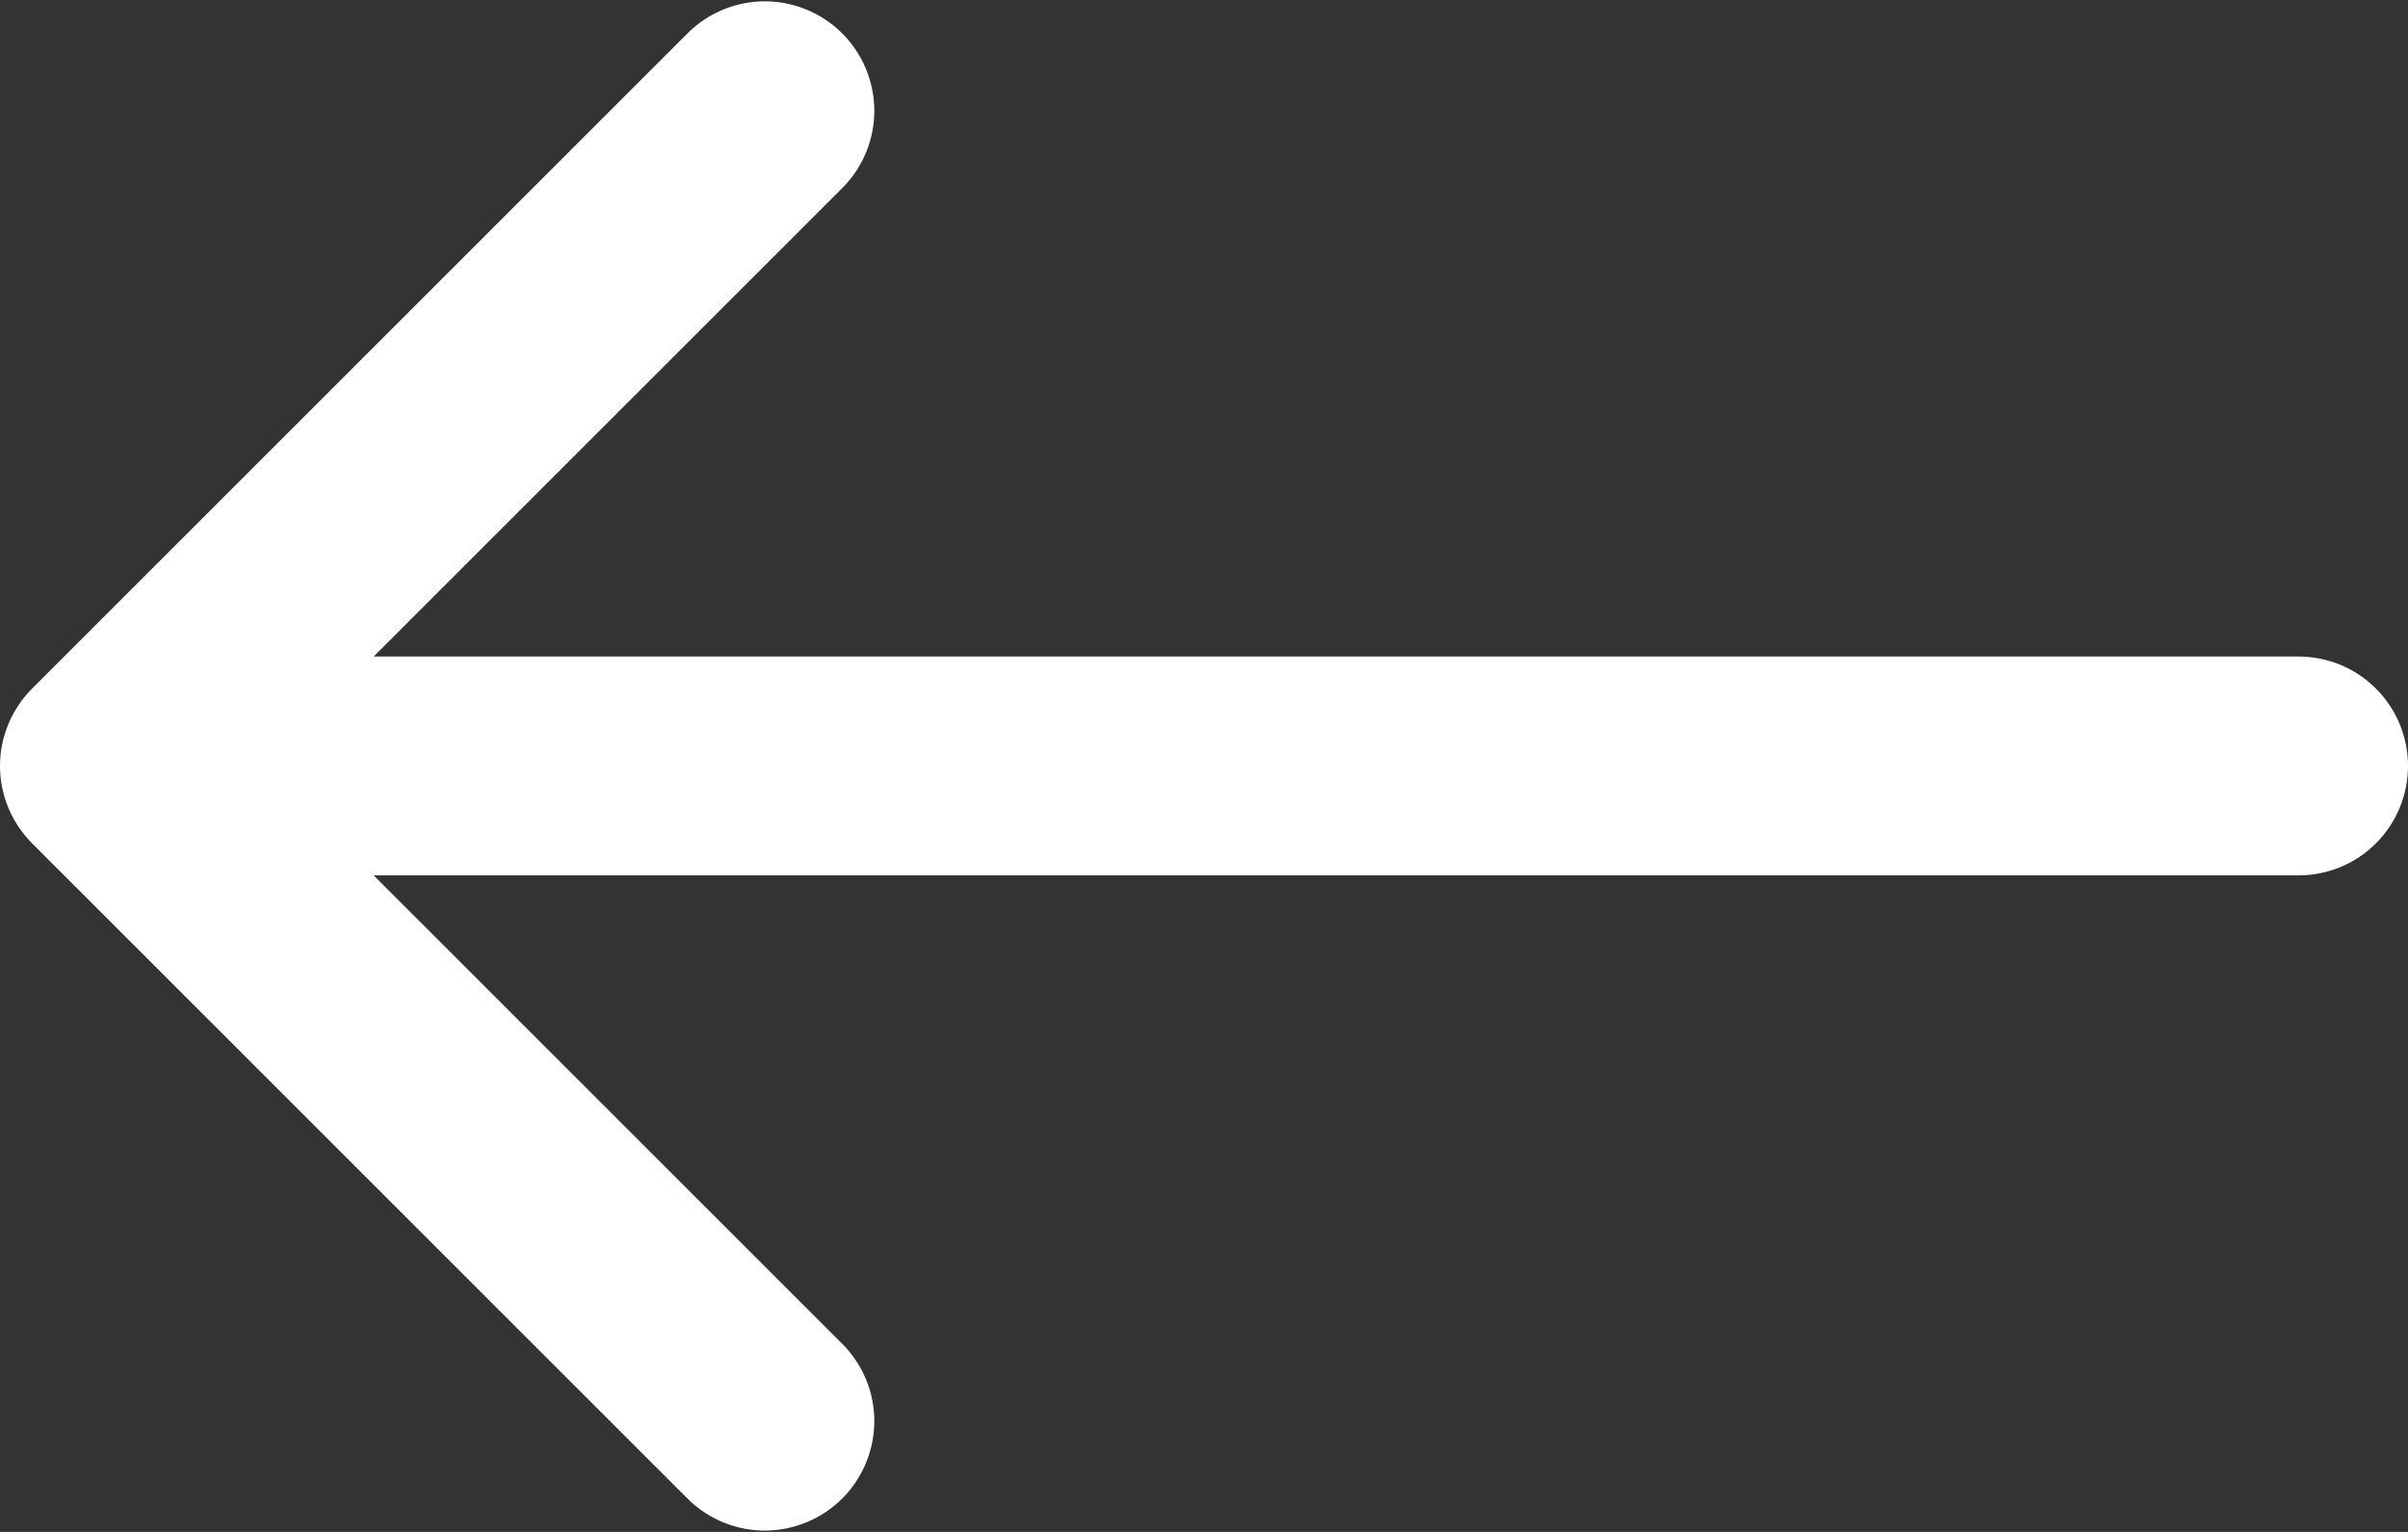 <svg width="22" height="14" viewBox="0 0 22 14" fill="none" xmlns="http://www.w3.org/2000/svg">
<rect x="0" y="0" width="22" height="14" fill="#333333" stroke="none"/>
<path d="M0.293 7.707C0.106 7.519 0 7.265 0 7C0 6.735 0.106 6.481 0.293 6.293L6.293 0.293C6.482 0.111 6.734 0.01 6.996 0.012C7.259 0.015 7.509 0.12 7.695 0.305C7.88 0.491 7.985 0.741 7.988 1.004C7.99 1.266 7.889 1.518 7.707 1.707L3.414 6H21C21.265 6 21.52 6.105 21.707 6.293C21.895 6.48 22 6.735 22 7C22 7.265 21.895 7.52 21.707 7.707C21.52 7.895 21.265 8 21 8H3.414L7.707 12.293C7.889 12.482 7.99 12.734 7.988 12.996C7.985 13.259 7.88 13.509 7.695 13.695C7.509 13.88 7.259 13.985 6.996 13.988C6.734 13.99 6.482 13.889 6.293 13.707L0.293 7.707Z" fill="white"/>
</svg>
